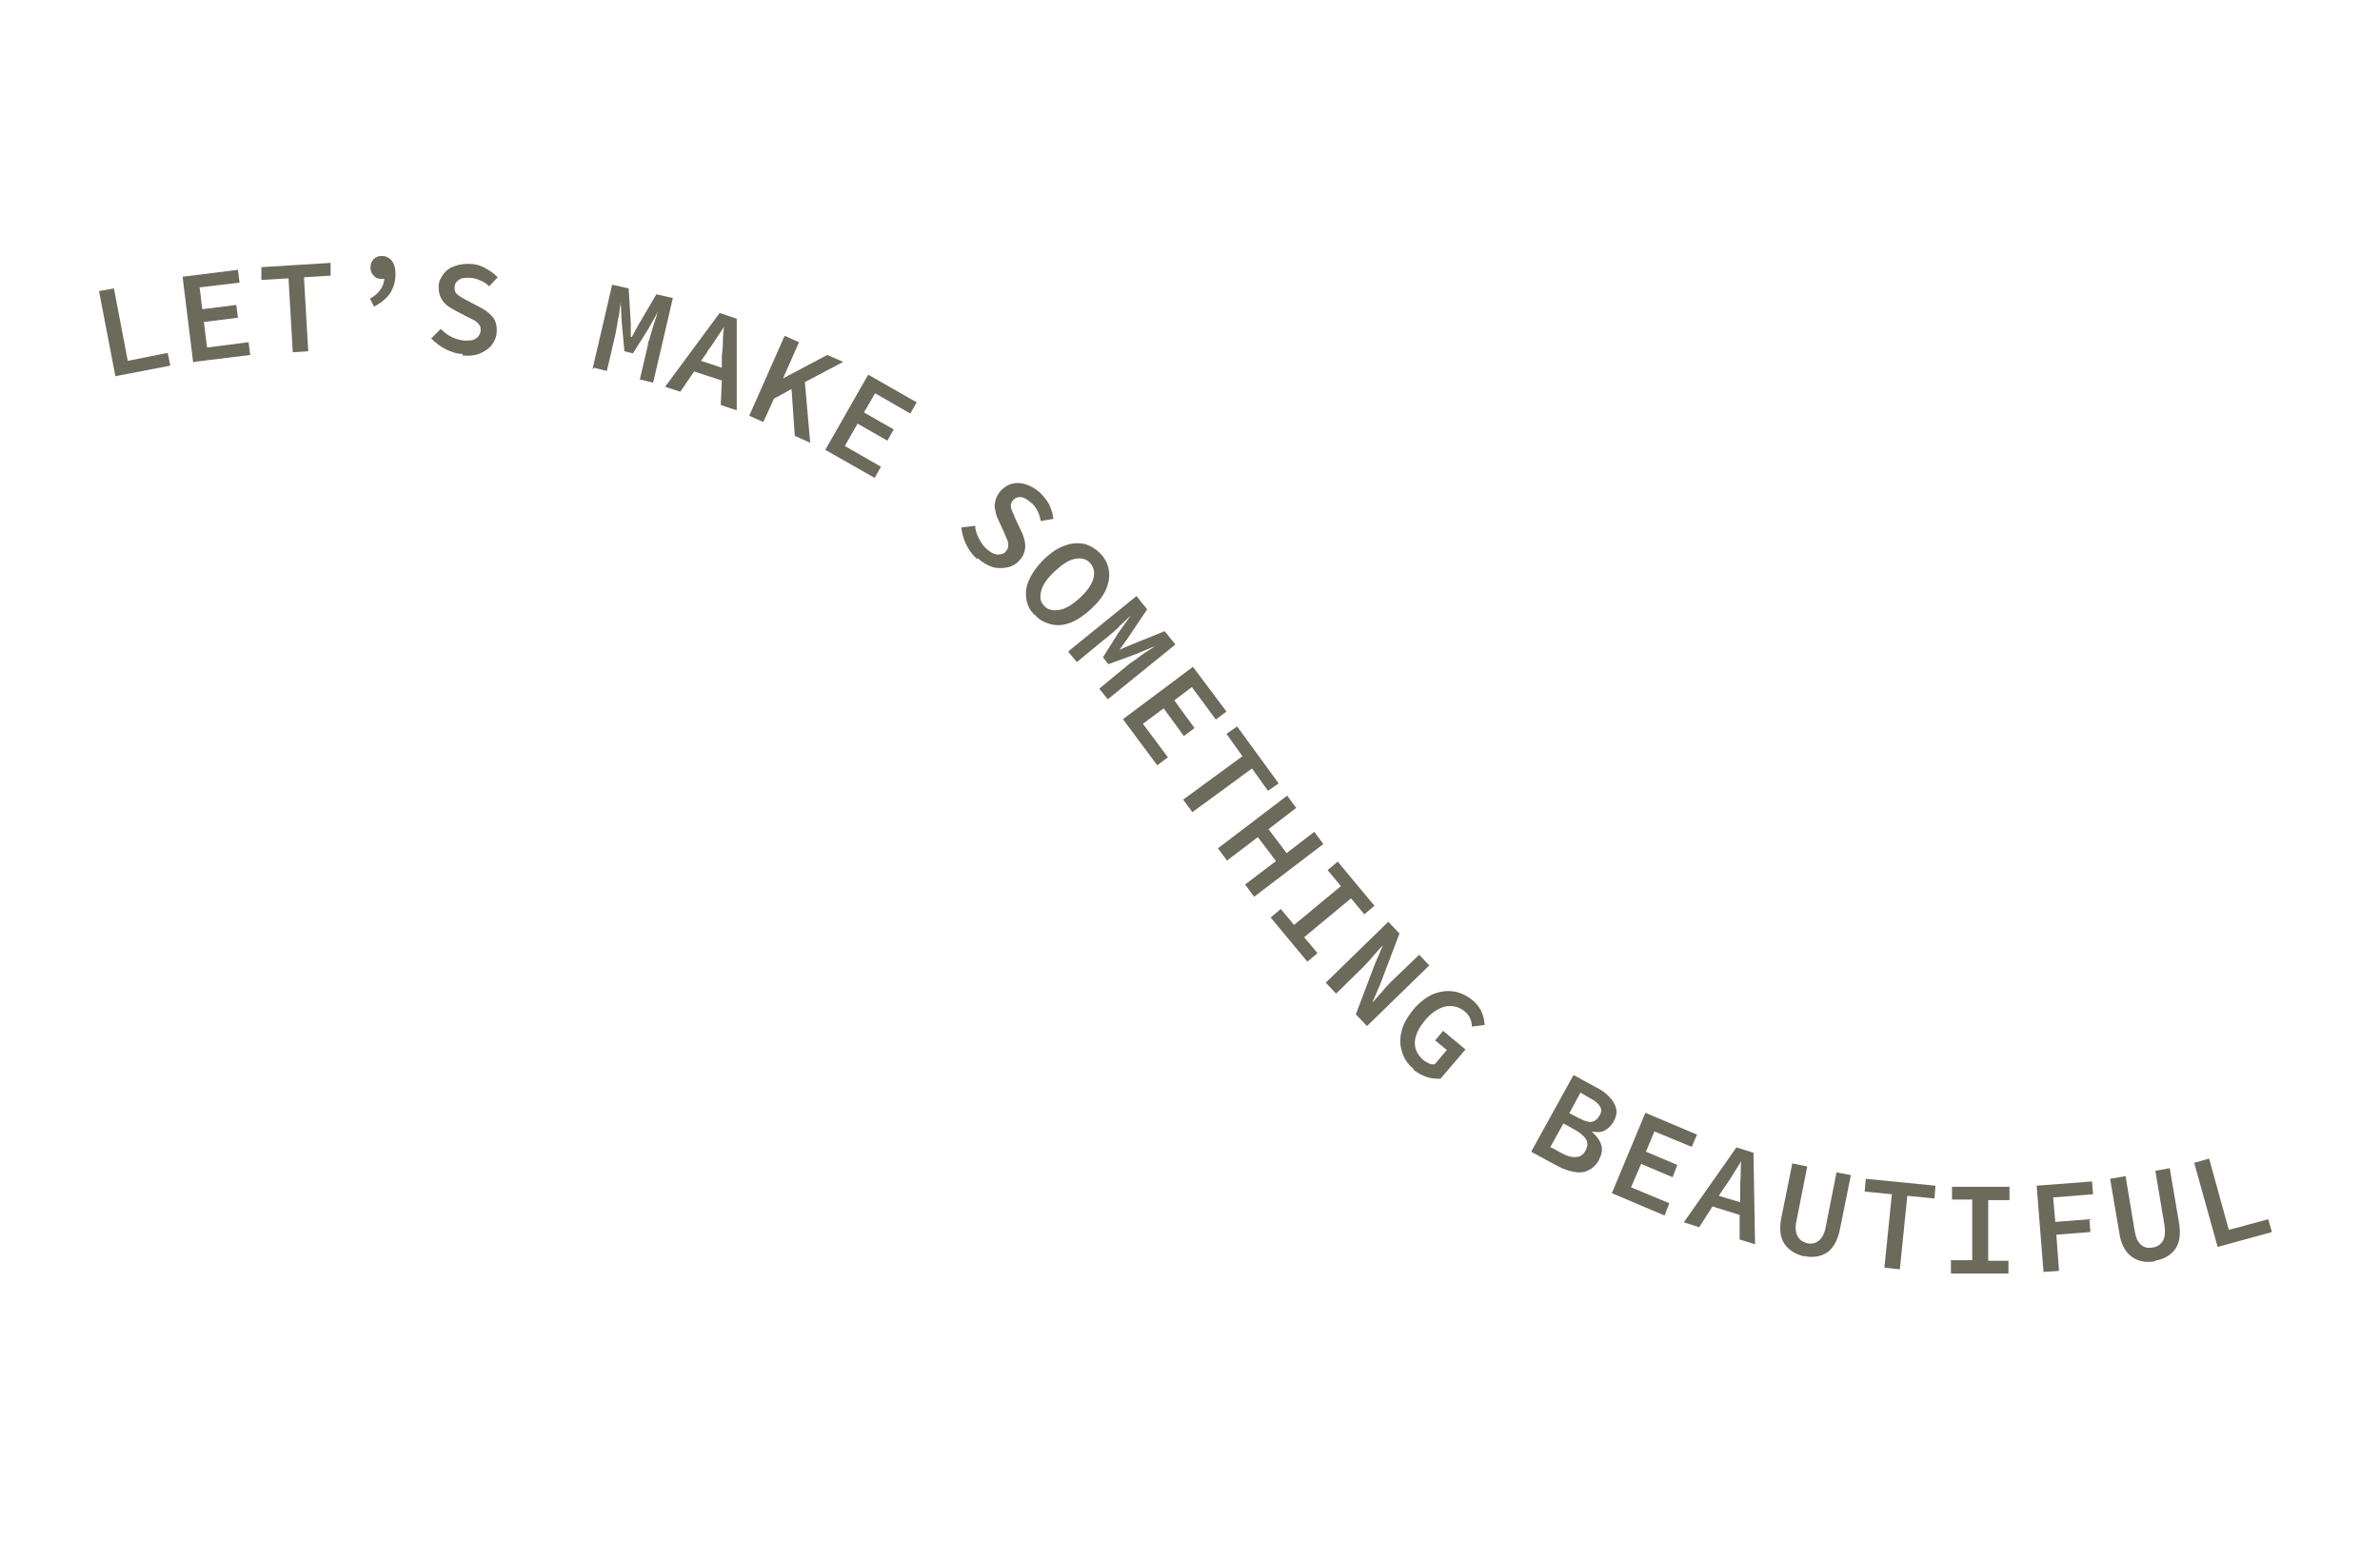 <?xml version="1.0" encoding="UTF-8"?>
<svg xmlns="http://www.w3.org/2000/svg" version="1.1" viewBox="0 0 447.1 293">
  <defs>
    <style>
      .cls-1 {
        fill: #6b6a5b;
      }

      .cls-2 {
        isolation: isolate;
      }
    </style>
  </defs>
  <!-- Generator: Adobe Illustrator 28.6.0, SVG Export Plug-In . SVG Version: 1.2.0 Build 709)  -->
  <g>
    <g id="Layer_1">
      <g id="Group_56">
        <g id="L" class="cls-2">
          <g class="cls-2">
            <path class="cls-1" d="M21.7,70.8l-3.1-16.1,2.8-.5,2.6,13.6,7.5-1.5.5,2.4-10.4,2Z"/>
          </g>
        </g>
      </g>
      <g id="E" class="cls-2">
        <g class="cls-2">
          <path class="cls-1" d="M36.3,68.2l-2-16.2,10.4-1.3.3,2.4-7.5.9.5,4.1,6.4-.8.3,2.4-6.4.8.6,4.8,7.8-1,.3,2.4-10.6,1.3Z"/>
        </g>
      </g>
      <g id="T" class="cls-2">
        <g class="cls-2">
          <path class="cls-1" d="M55,66.2l-.8-13.9-5.1.3v-2.4c-.1,0,13-.8,13-.8v2.4c.1,0-5,.3-5,.3l.8,13.9-2.9.2Z"/>
        </g>
      </g>
      <g id="_" class="cls-2">
        <g class="cls-2">
          <path class="cls-1" d="M70.3,57.7l-.8-1.6c.8-.4,1.5-1,1.9-1.6.5-.6.7-1.3.8-2.1-.2,0-.3,0-.6,0-.6,0-1.1-.2-1.4-.6-.4-.4-.6-.9-.6-1.5,0-.7.2-1.2.6-1.6.4-.4.9-.6,1.5-.6.8,0,1.4.3,1.9.9.5.6.7,1.5.7,2.6,0,1.3-.4,2.5-1,3.5-.7,1-1.7,1.8-3,2.5Z"/>
        </g>
      </g>
      <g id="S" class="cls-2">
        <g class="cls-2">
          <path class="cls-1" d="M86.9,66.5c-1.1,0-2.2-.4-3.2-.9-1-.5-1.9-1.2-2.7-2l1.8-1.8c.6.6,1.2,1.1,2,1.5.8.4,1.6.6,2.4.7.9,0,1.7,0,2.2-.4.5-.3.8-.8.9-1.4,0-.5,0-.9-.3-1.2-.2-.3-.5-.6-.9-.8-.4-.2-.9-.5-1.4-.7l-2.1-1.1c-.5-.3-1.1-.6-1.6-1-.5-.4-.9-.9-1.2-1.5-.3-.6-.4-1.3-.4-2.1,0-.9.4-1.6.9-2.3.5-.7,1.2-1.2,2.1-1.5.9-.3,1.9-.5,3-.4,1,0,1.9.3,2.8.8s1.6,1,2.3,1.7l-1.6,1.7c-.5-.5-1.1-.9-1.7-1.1-.6-.3-1.3-.5-2.1-.5-.8,0-1.4,0-1.9.4-.5.3-.8.8-.8,1.4,0,.4,0,.8.3,1.1.2.3.6.5,1,.8.4.2.9.5,1.3.7l2.1,1.1c1,.5,1.8,1.1,2.4,1.8.6.7.9,1.7.8,2.9,0,.9-.4,1.7-.9,2.4-.5.7-1.3,1.2-2.2,1.6-.9.4-2,.5-3.3.4Z"/>
        </g>
      </g>
      <g id="Group_58">
        <g id="M" class="cls-2">
          <g class="cls-2">
            <path class="cls-1" d="M111.3,69.4l3.7-15.9,3.1.7.4,6.6v2.5c0,0,.2,0,.2,0l1.2-2.2,3.4-5.8,3.1.7-3.7,15.9-2.5-.6,1.5-6.4c0-.4.2-.9.4-1.5.2-.6.3-1.2.5-1.8.2-.6.4-1.2.6-1.8s.3-1,.5-1.4h0s-1.9,3.4-1.9,3.4l-2.9,4.6-1.6-.4-.5-5.4-.2-3.9h0c0,.4-.1.9-.2,1.5,0,.6-.2,1.2-.3,1.8-.1.6-.2,1.2-.3,1.8-.1.6-.2,1.1-.3,1.5l-1.5,6.4-2.4-.6Z"/>
          </g>
        </g>
        <g id="A" class="cls-2">
          <g class="cls-2">
            <path class="cls-1" d="M125,72.6l10.2-13.8,3.2,1.1v17.2c-.1,0-3-1-3-1l.2-4.6-5.2-1.7-2.6,3.8-2.8-.9ZM132.9,66.1l-1.2,1.7,3.9,1.3v-2.1c.1-.9.2-1.8.2-2.8,0-.9.1-1.9.2-2.8h0c-.5.8-1,1.6-1.5,2.3-.5.8-1,1.5-1.6,2.3Z"/>
          </g>
        </g>
        <g id="K" class="cls-2">
          <g class="cls-2">
            <path class="cls-1" d="M140.8,78l6.6-14.9,2.7,1.2-3,6.8h0s8.3-4.4,8.3-4.4l3,1.3-7.2,3.8,1,11.4-2.9-1.3-.6-8.8-3.3,1.8-2,4.4-2.7-1.2Z"/>
          </g>
        </g>
        <g id="E-2" class="cls-2">
          <g class="cls-2">
            <path class="cls-1" d="M155,84.6l8.1-14.2,9.1,5.2-1.2,2.1-6.6-3.8-2.1,3.6,5.6,3.2-1.2,2.1-5.6-3.2-2.4,4.2,6.8,3.9-1.2,2.1-9.3-5.3Z"/>
          </g>
        </g>
        <g id="S-2" class="cls-2">
          <g class="cls-2">
            <path class="cls-1" d="M183.5,105c-.9-.8-1.5-1.7-2-2.7-.5-1-.8-2.1-.9-3.2l2.6-.3c0,.8.3,1.6.7,2.4.4.8.9,1.5,1.5,2,.7.6,1.4,1,2,1,.6,0,1.1-.1,1.5-.5.3-.4.5-.7.5-1.1,0-.4,0-.8-.2-1.2-.2-.4-.4-.9-.6-1.4l-1-2.2c-.3-.6-.5-1.1-.6-1.8-.2-.6-.2-1.3,0-1.9.1-.6.5-1.3,1-1.9.6-.6,1.3-1.1,2.1-1.3.8-.2,1.7-.2,2.6.1.9.3,1.8.8,2.6,1.5.7.7,1.3,1.4,1.8,2.3.4.9.7,1.8.8,2.7l-2.4.4c-.1-.7-.3-1.3-.6-1.9-.3-.6-.7-1.2-1.4-1.7-.6-.5-1.1-.8-1.7-.9-.6,0-1.1.1-1.5.6-.3.3-.4.7-.4,1,0,.4.1.8.3,1.2.2.4.4.9.6,1.4l1,2.1c.5,1,.8,2,.8,2.9,0,.9-.3,1.9-1.1,2.7-.6.7-1.3,1.1-2.2,1.3-.9.2-1.8.2-2.7,0-1-.3-1.9-.8-2.9-1.7Z"/>
          </g>
        </g>
      </g>
      <g id="O" class="cls-2">
        <g class="cls-2">
          <path class="cls-1" d="M194.3,115.5c-.9-.9-1.4-2-1.5-3.1-.2-1.2,0-2.4.6-3.6.6-1.3,1.5-2.5,2.8-3.8,1.3-1.2,2.6-2.1,3.9-2.5,1.3-.5,2.5-.5,3.6-.3,1.1.3,2.1.9,3,1.8.9.9,1.4,2,1.6,3.1.2,1.2,0,2.4-.5,3.6-.5,1.2-1.5,2.5-2.8,3.7-1.3,1.2-2.6,2.1-3.9,2.6-1.3.5-2.5.6-3.7.3-1.1-.3-2.2-.8-3-1.8ZM196.1,113.8c.7.8,1.7,1,2.9.8s2.5-1,3.9-2.3c1.4-1.3,2.2-2.5,2.5-3.6.3-1.1.1-2.1-.6-2.9-.7-.8-1.7-1-2.8-.8-1.2.2-2.4,1-3.8,2.3-1.4,1.3-2.3,2.5-2.6,3.7-.3,1.2-.2,2.1.6,2.9Z"/>
        </g>
      </g>
      <g id="M-2" class="cls-2">
        <g class="cls-2">
          <path class="cls-1" d="M200.8,122.3l12.7-10.3,2,2.5-3.7,5.5-1.5,2.1h0c0,0,2.3-1,2.3-1l6.2-2.5,2,2.5-12.7,10.3-1.6-2,5.1-4.2c.3-.3.7-.6,1.2-.9.5-.3,1-.7,1.5-1.1.5-.4,1-.7,1.5-1,.5-.3.9-.6,1.2-.8h0c0,0-3.6,1.5-3.6,1.5l-5.2,1.9-1-1.3,2.9-4.6,2.3-3.2h0c-.3.2-.6.6-1.1,1-.4.4-.9.8-1.3,1.3-.5.4-.9.9-1.4,1.2-.4.4-.8.7-1.2,1l-5.1,4.2-1.6-1.9Z"/>
        </g>
      </g>
      <g id="E-3" class="cls-2">
        <g class="cls-2">
          <path class="cls-1" d="M211,135.1l13.1-9.8,6.3,8.4-2,1.5-4.5-6.1-3.3,2.5,3.8,5.2-2,1.5-3.8-5.2-3.9,2.9,4.7,6.3-2,1.5-6.4-8.6Z"/>
        </g>
      </g>
      <g id="T-2" class="cls-2">
        <g class="cls-2">
          <path class="cls-1" d="M222.2,150.3l11.2-8.2-3-4.2,2-1.4,7.8,10.7-2,1.4-3-4.2-11.2,8.2-1.7-2.3Z"/>
        </g>
      </g>
      <g id="H" class="cls-2">
        <g class="cls-2">
          <path class="cls-1" d="M228.8,159.4l13-9.9,1.7,2.3-5.2,4,3.4,4.5,5.2-4,1.7,2.3-13,9.9-1.7-2.3,5.8-4.4-3.4-4.5-5.8,4.4-1.7-2.3Z"/>
        </g>
      </g>
      <g id="I" class="cls-2">
        <g class="cls-2">
          <path class="cls-1" d="M238.7,172.4l1.9-1.6,2.5,3,8.8-7.3-2.5-3,1.9-1.6,6.9,8.3-1.9,1.6-2.5-3-8.8,7.3,2.5,3-1.9,1.6-6.9-8.3Z"/>
        </g>
      </g>
      <g id="N" class="cls-2">
        <g class="cls-2">
          <path class="cls-1" d="M249.1,184.6l11.7-11.4,2.1,2.2-3.6,9.5-1.5,3.5h0c.6-.6,1.1-1.3,1.8-2,.6-.8,1.3-1.5,1.9-2.1l5.1-4.9,1.9,2-11.7,11.4-2.1-2.2,3.6-9.5,1.5-3.5h0c-.6.6-1.2,1.3-1.8,2-.6.7-1.2,1.4-1.9,2.1l-5.1,5-1.9-2Z"/>
        </g>
      </g>
      <g id="G" class="cls-2">
        <g class="cls-2">
          <path class="cls-1" d="M265.6,200.9c-1.1-.9-1.8-1.9-2.2-3.2-.4-1.2-.5-2.5-.1-3.9.3-1.4,1.1-2.7,2.2-4.1,1.2-1.4,2.4-2.3,3.7-2.9,1.3-.5,2.6-.7,3.9-.5s2.5.8,3.6,1.7c.8.7,1.4,1.5,1.7,2.3.3.8.5,1.6.5,2.3l-2.4.3c0-.5-.1-1-.3-1.5s-.6-1-1.1-1.4c-1-.8-2.1-1.1-3.5-.9-1.3.3-2.6,1.1-3.8,2.5-1.2,1.4-1.9,2.8-2,4.1-.1,1.3.4,2.4,1.5,3.4.3.3.7.5,1.1.7s.7.2,1.1.2l2.3-2.7-2.2-1.8,1.5-1.8,4.2,3.5-4.7,5.5c-.7,0-1.6,0-2.5-.3-.9-.3-1.8-.8-2.6-1.4Z"/>
        </g>
      </g>
      <g id="Group_60">
        <g id="B" class="cls-2">
          <g class="cls-2">
            <path class="cls-1" d="M287.7,216.3l7.9-14.3,4.4,2.4c1,.5,1.8,1.1,2.4,1.8.6.6,1,1.3,1.2,2.1.2.8,0,1.6-.5,2.5-.4.7-.9,1.2-1.6,1.6-.7.4-1.6.4-2.5.2h0c.9.8,1.5,1.6,1.8,2.5.3.9.1,1.8-.4,2.8-.5,1-1.2,1.6-2,2s-1.7.5-2.7.3c-1-.2-2-.5-3.1-1.1l-4.8-2.6ZM291.4,215.6l2,1.1c1.1.6,2,.8,2.7.7.8,0,1.4-.5,1.8-1.3.4-.8.4-1.5,0-2.1-.4-.6-1.1-1.2-2.2-1.8l-2-1.1-2.5,4.5ZM294.9,209.2l1.7.9c1,.5,1.8.8,2.4.7.6-.1,1.1-.5,1.5-1.2.4-.7.4-1.2,0-1.8-.3-.5-.9-1-1.9-1.5l-1.7-1-2.1,3.9Z"/>
          </g>
        </g>
        <g id="E-4" class="cls-2">
          <g class="cls-2">
            <path class="cls-1" d="M302.8,224.2l6.3-15.1,9.7,4.1-1,2.3-7-2.9-1.6,3.8,5.9,2.5-.9,2.3-5.9-2.5-1.9,4.4,7.2,3-.9,2.3-9.9-4.2Z"/>
          </g>
        </g>
      </g>
      <g id="A-2" class="cls-2">
        <g class="cls-2">
          <path class="cls-1" d="M316.3,229.7l9.9-14.1,3.2,1,.3,17.2-2.9-.9v-4.6c.1,0-5.1-1.6-5.1-1.6l-2.5,3.9-2.8-.9ZM324,223l-1.1,1.7,4,1.2v-2.1c0-.9,0-1.8.1-2.8,0-.9,0-1.9.1-2.8h0c-.5.8-1,1.6-1.5,2.4-.5.8-1,1.6-1.5,2.3Z"/>
        </g>
      </g>
      <g id="U" class="cls-2">
        <g class="cls-2">
          <path class="cls-1" d="M339,236.1c-1.7-.4-3-1.2-3.8-2.4-.8-1.2-1-3-.5-5.2l2-9.9,2.8.6-2,10.1c-.3,1.3-.2,2.3.2,3,.4.7,1,1.1,1.8,1.3.9.2,1.6,0,2.2-.5s1.1-1.4,1.3-2.7l2-10.1,2.7.5-2,9.9c-.4,2.2-1.2,3.7-2.4,4.6-1.2.8-2.7,1.1-4.4.7Z"/>
        </g>
      </g>
      <g id="T-3" class="cls-2">
        <g class="cls-2">
          <path class="cls-1" d="M354,238.2l1.4-13.8-5.1-.5.2-2.4,13.1,1.3-.2,2.4-5.1-.5-1.4,13.8-2.9-.3Z"/>
        </g>
      </g>
      <g id="I-2" class="cls-2">
        <g class="cls-2">
          <path class="cls-1" d="M366.5,239.2v-2.4s4,0,4,0v-11.4c.1,0-3.8,0-3.8,0v-2.4s10.8,0,10.8,0v2.5s-4,0-4,0v11.4c-.1,0,3.8,0,3.8,0v2.4s-10.8,0-10.8,0Z"/>
        </g>
      </g>
      <g id="F" class="cls-2">
        <g class="cls-2">
          <path class="cls-1" d="M383.9,239.1l-1.3-16.3,10.4-.8.2,2.4-7.5.6.4,4.6,6.4-.5.2,2.4-6.4.5.5,6.8-2.9.2Z"/>
        </g>
      </g>
      <g id="U-2" class="cls-2">
        <g class="cls-2">
          <path class="cls-1" d="M404.8,237c-1.8.3-3.2,0-4.4-.9s-2-2.4-2.3-4.6l-1.7-10,2.9-.5,1.7,10.2c.2,1.3.6,2.2,1.2,2.7.6.5,1.3.7,2.2.5.9-.1,1.5-.6,1.9-1.2.4-.7.5-1.7.3-3l-1.7-10.2,2.7-.5,1.7,10c.4,2.2.2,3.9-.6,5.1-.8,1.2-2.1,2-3.9,2.3Z"/>
        </g>
      </g>
      <g id="L-2" class="cls-2">
        <g class="cls-2">
          <path class="cls-1" d="M416.6,234.3l-4.4-15.8,2.8-.8,3.7,13.4,7.4-2,.7,2.4-10.2,2.8Z"/>
        </g>
      </g>
    </g>
  </g>
</svg>